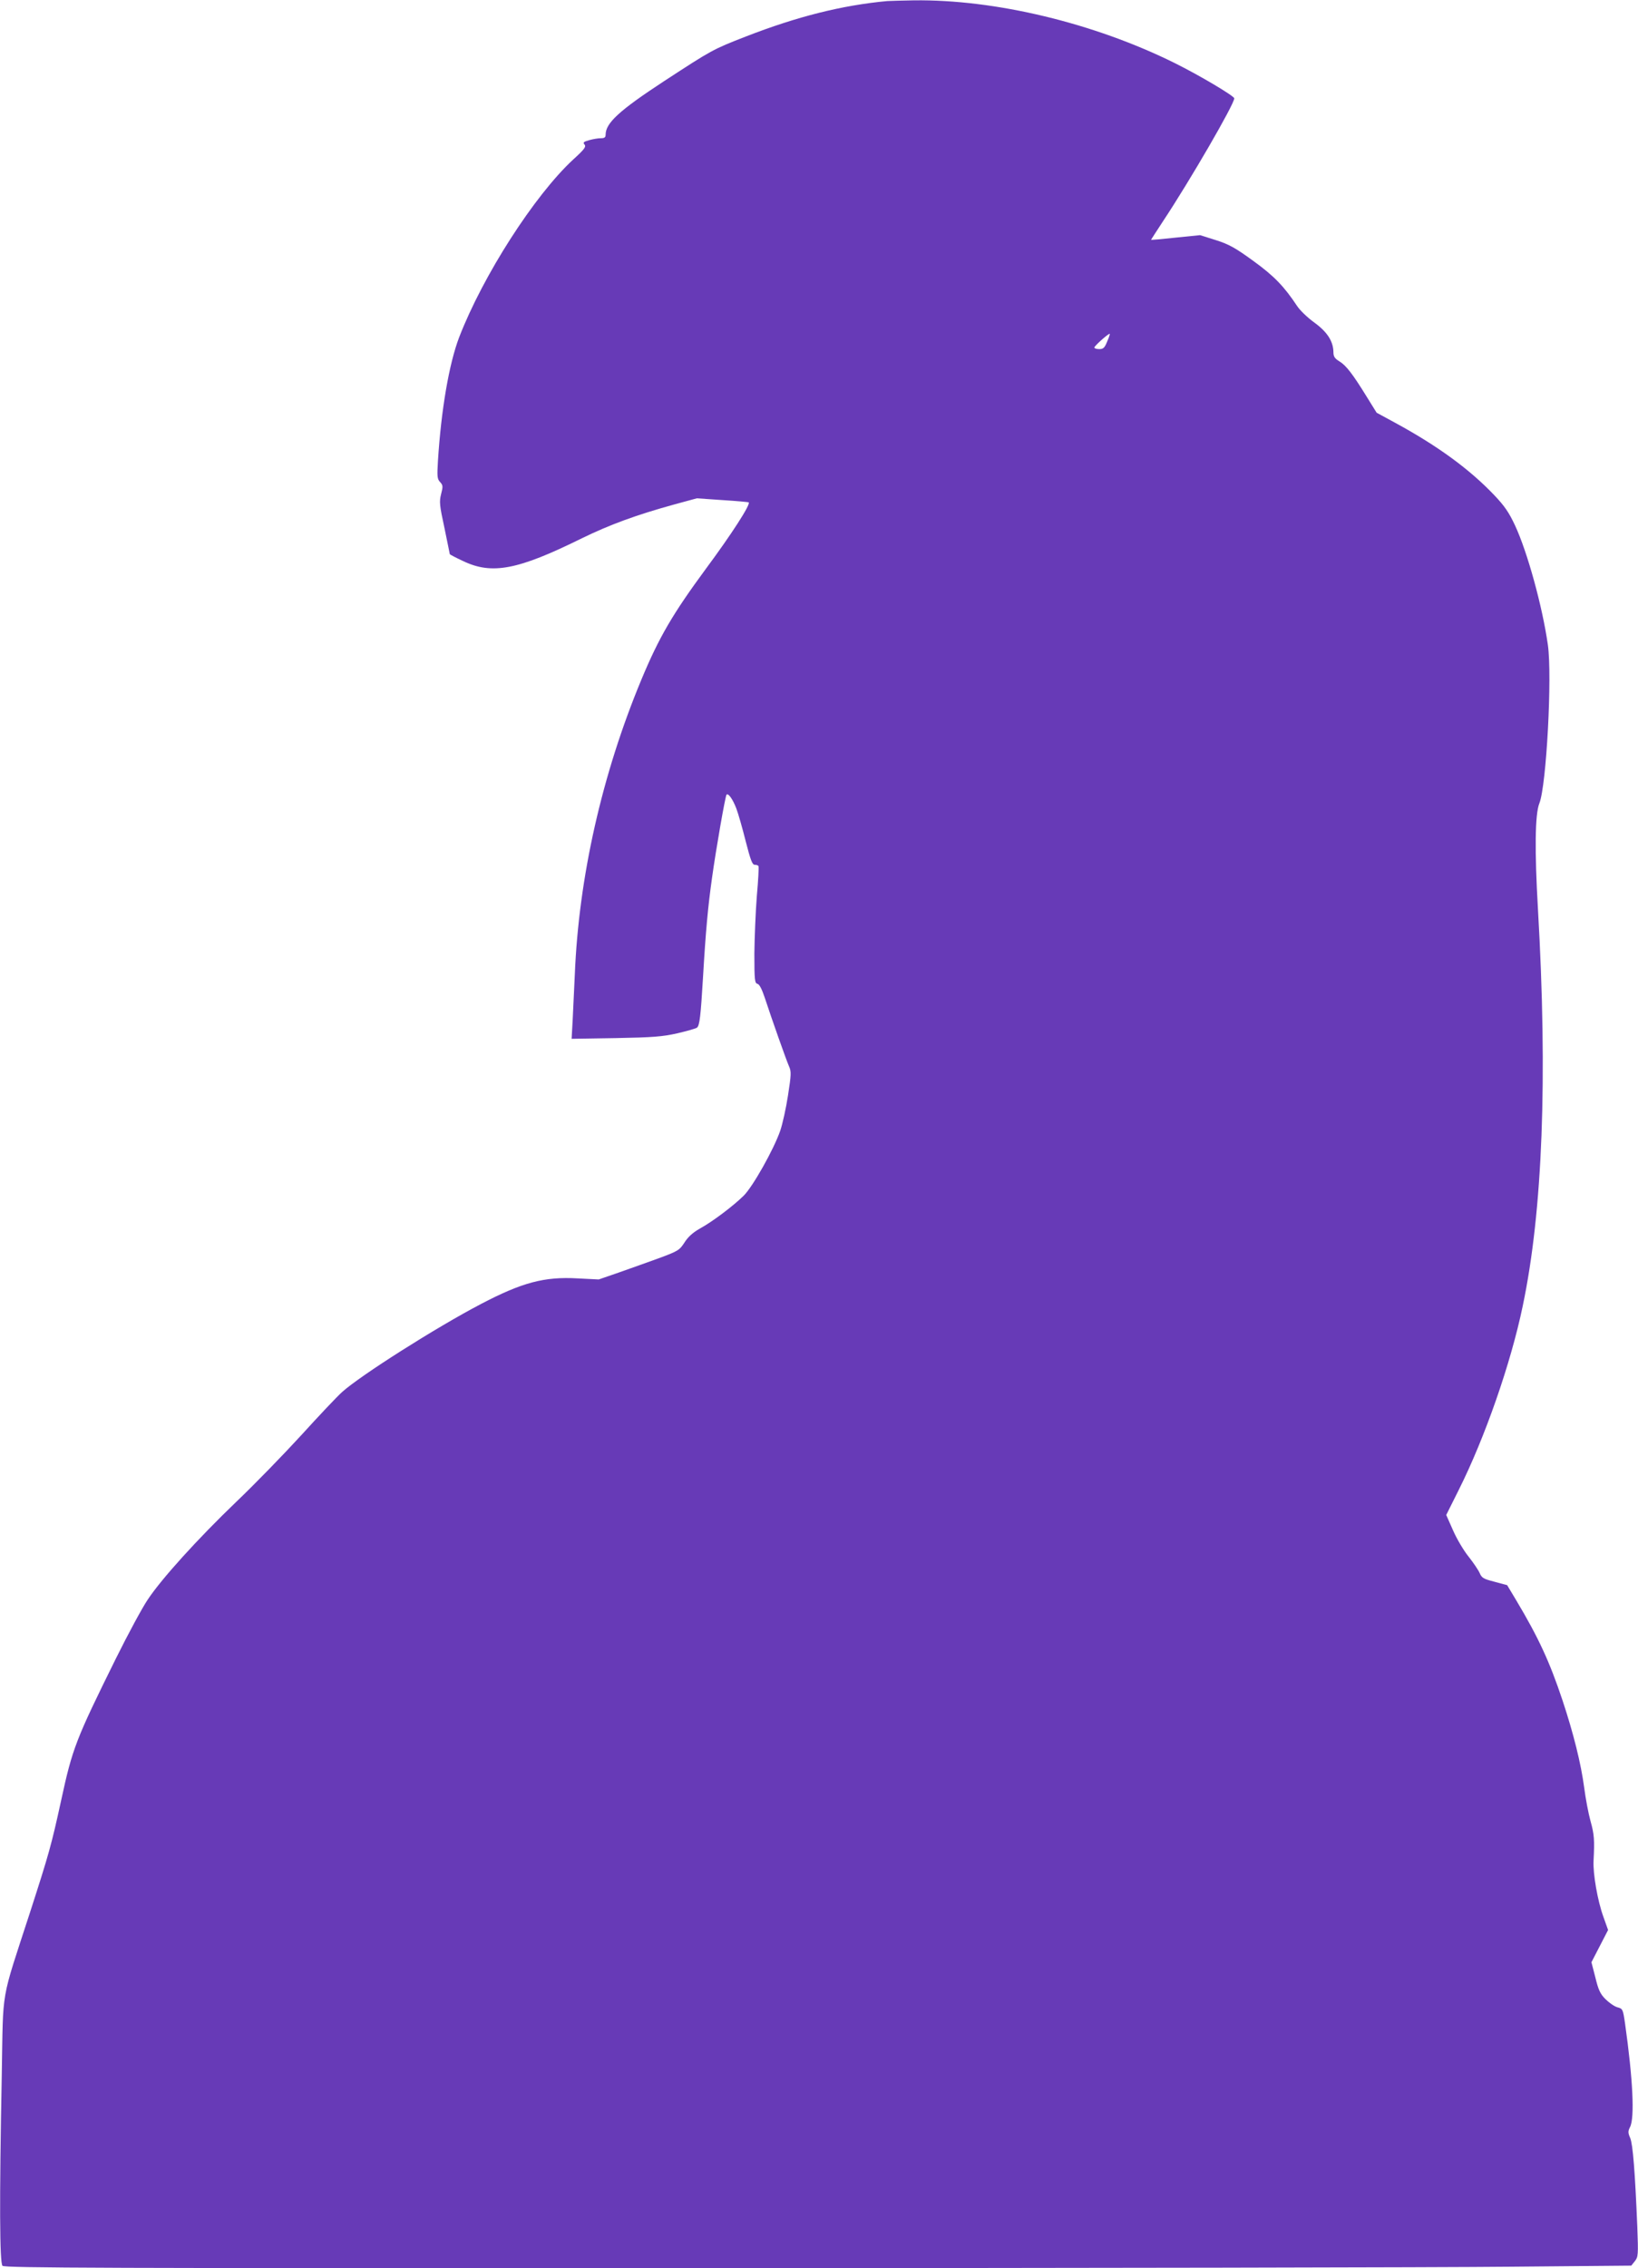 <?xml version="1.0" standalone="no"?>
<!DOCTYPE svg PUBLIC "-//W3C//DTD SVG 20010904//EN"
 "http://www.w3.org/TR/2001/REC-SVG-20010904/DTD/svg10.dtd">
<svg version="1.0" xmlns="http://www.w3.org/2000/svg"
 width="925pt" height="1280pt" viewBox="0 0 925 1280"
 preserveAspectRatio="xMidYMid meet">
<g transform="translate(0,1280) scale(0.1,-0.1)"
fill="#673ab7" stroke="none">
<path d="M5010 12794 c-256 -24 -507 -87 -798 -200 -187 -73 -189 -74 -462
-252 -252 -165 -330 -236 -330 -302 0 -15 -6 -20 -27 -20 -16 0 -45 -5 -66
-11 -32 -9 -36 -13 -26 -25 10 -12 -1 -27 -65 -85 -218 -202 -508 -653 -643
-1002 -57 -149 -102 -410 -120 -700 -5 -85 -4 -100 12 -117 17 -18 17 -26 6
-68 -11 -43 -9 -63 19 -192 16 -79 30 -145 30 -147 0 -2 34 -20 75 -39 163
-78 308 -51 672 129 156 76 305 131 523 191 l125 34 145 -10 c79 -5 146 -11
148 -13 12 -11 -98 -181 -242 -375 -187 -254 -264 -385 -364 -625 -222 -533
-354 -1116 -376 -1665 -4 -80 -9 -194 -12 -254 l-6 -108 249 4 c211 4 263 8
348 27 55 13 105 27 111 32 15 12 21 66 34 284 15 258 28 400 51 562 22 159
75 463 82 469 10 10 36 -28 55 -78 11 -29 35 -113 53 -185 27 -105 37 -133 51
-133 9 0 19 -3 21 -7 3 -5 -1 -80 -9 -168 -7 -88 -13 -235 -14 -326 0 -151 2
-167 18 -171 11 -3 25 -31 41 -79 38 -116 121 -351 137 -387 13 -29 12 -47 -6
-163 -11 -72 -31 -162 -44 -200 -37 -106 -154 -314 -206 -366 -59 -58 -175
-146 -248 -186 -39 -22 -67 -47 -87 -79 -28 -43 -36 -48 -144 -88 -63 -23
-165 -59 -227 -81 l-113 -39 -118 6 c-189 11 -315 -23 -548 -145 -254 -133
-678 -402 -783 -496 -28 -25 -132 -135 -230 -243 -99 -108 -264 -278 -368
-377 -216 -207 -422 -434 -500 -552 -30 -44 -111 -194 -180 -333 -226 -457
-245 -505 -309 -801 -55 -252 -69 -301 -175 -629 -169 -520 -151 -418 -160
-915 -14 -722 -12 -1064 4 -1081 13 -12 548 -14 3923 -13 2149 0 4216 4 4592
8 l683 6 20 25 c19 24 20 34 14 195 -13 312 -25 464 -40 500 -13 30 -13 38 -1
62 27 52 16 271 -28 583 -12 82 -13 85 -44 93 -17 5 -47 26 -67 46 -30 30 -40
53 -57 123 l-22 85 47 91 47 91 -26 73 c-33 90 -60 245 -56 318 6 117 4 148
-17 223 -12 43 -28 128 -36 190 -18 135 -60 304 -122 491 -73 219 -136 355
-262 566 l-51 85 -71 19 c-62 16 -72 21 -84 49 -8 18 -36 59 -62 92 -27 33
-67 100 -88 148 l-39 88 71 142 c147 293 294 714 361 1037 113 537 141 1287
86 2240 -19 327 -17 536 8 597 40 100 73 719 48 894 -31 218 -116 525 -185
673 -34 73 -59 110 -117 171 -140 147 -319 278 -560 409 l-105 57 -54 87 c-82
133 -118 179 -155 202 -28 17 -35 28 -35 53 -1 61 -34 113 -108 167 -39 28
-82 70 -97 93 -73 110 -129 169 -248 255 -102 74 -136 93 -211 117 l-89 28
-139 -14 c-76 -8 -138 -14 -138 -12 0 1 31 48 68 105 152 229 402 660 402 693
0 13 -193 128 -336 199 -456 226 -1014 360 -1474 354 -63 -1 -131 -3 -150 -4z
m1242 -1922 c-14 -35 -22 -42 -44 -42 -16 0 -28 4 -28 9 0 9 82 82 87 77 2 -1
-5 -21 -15 -44z"/>
</g>
</svg>
